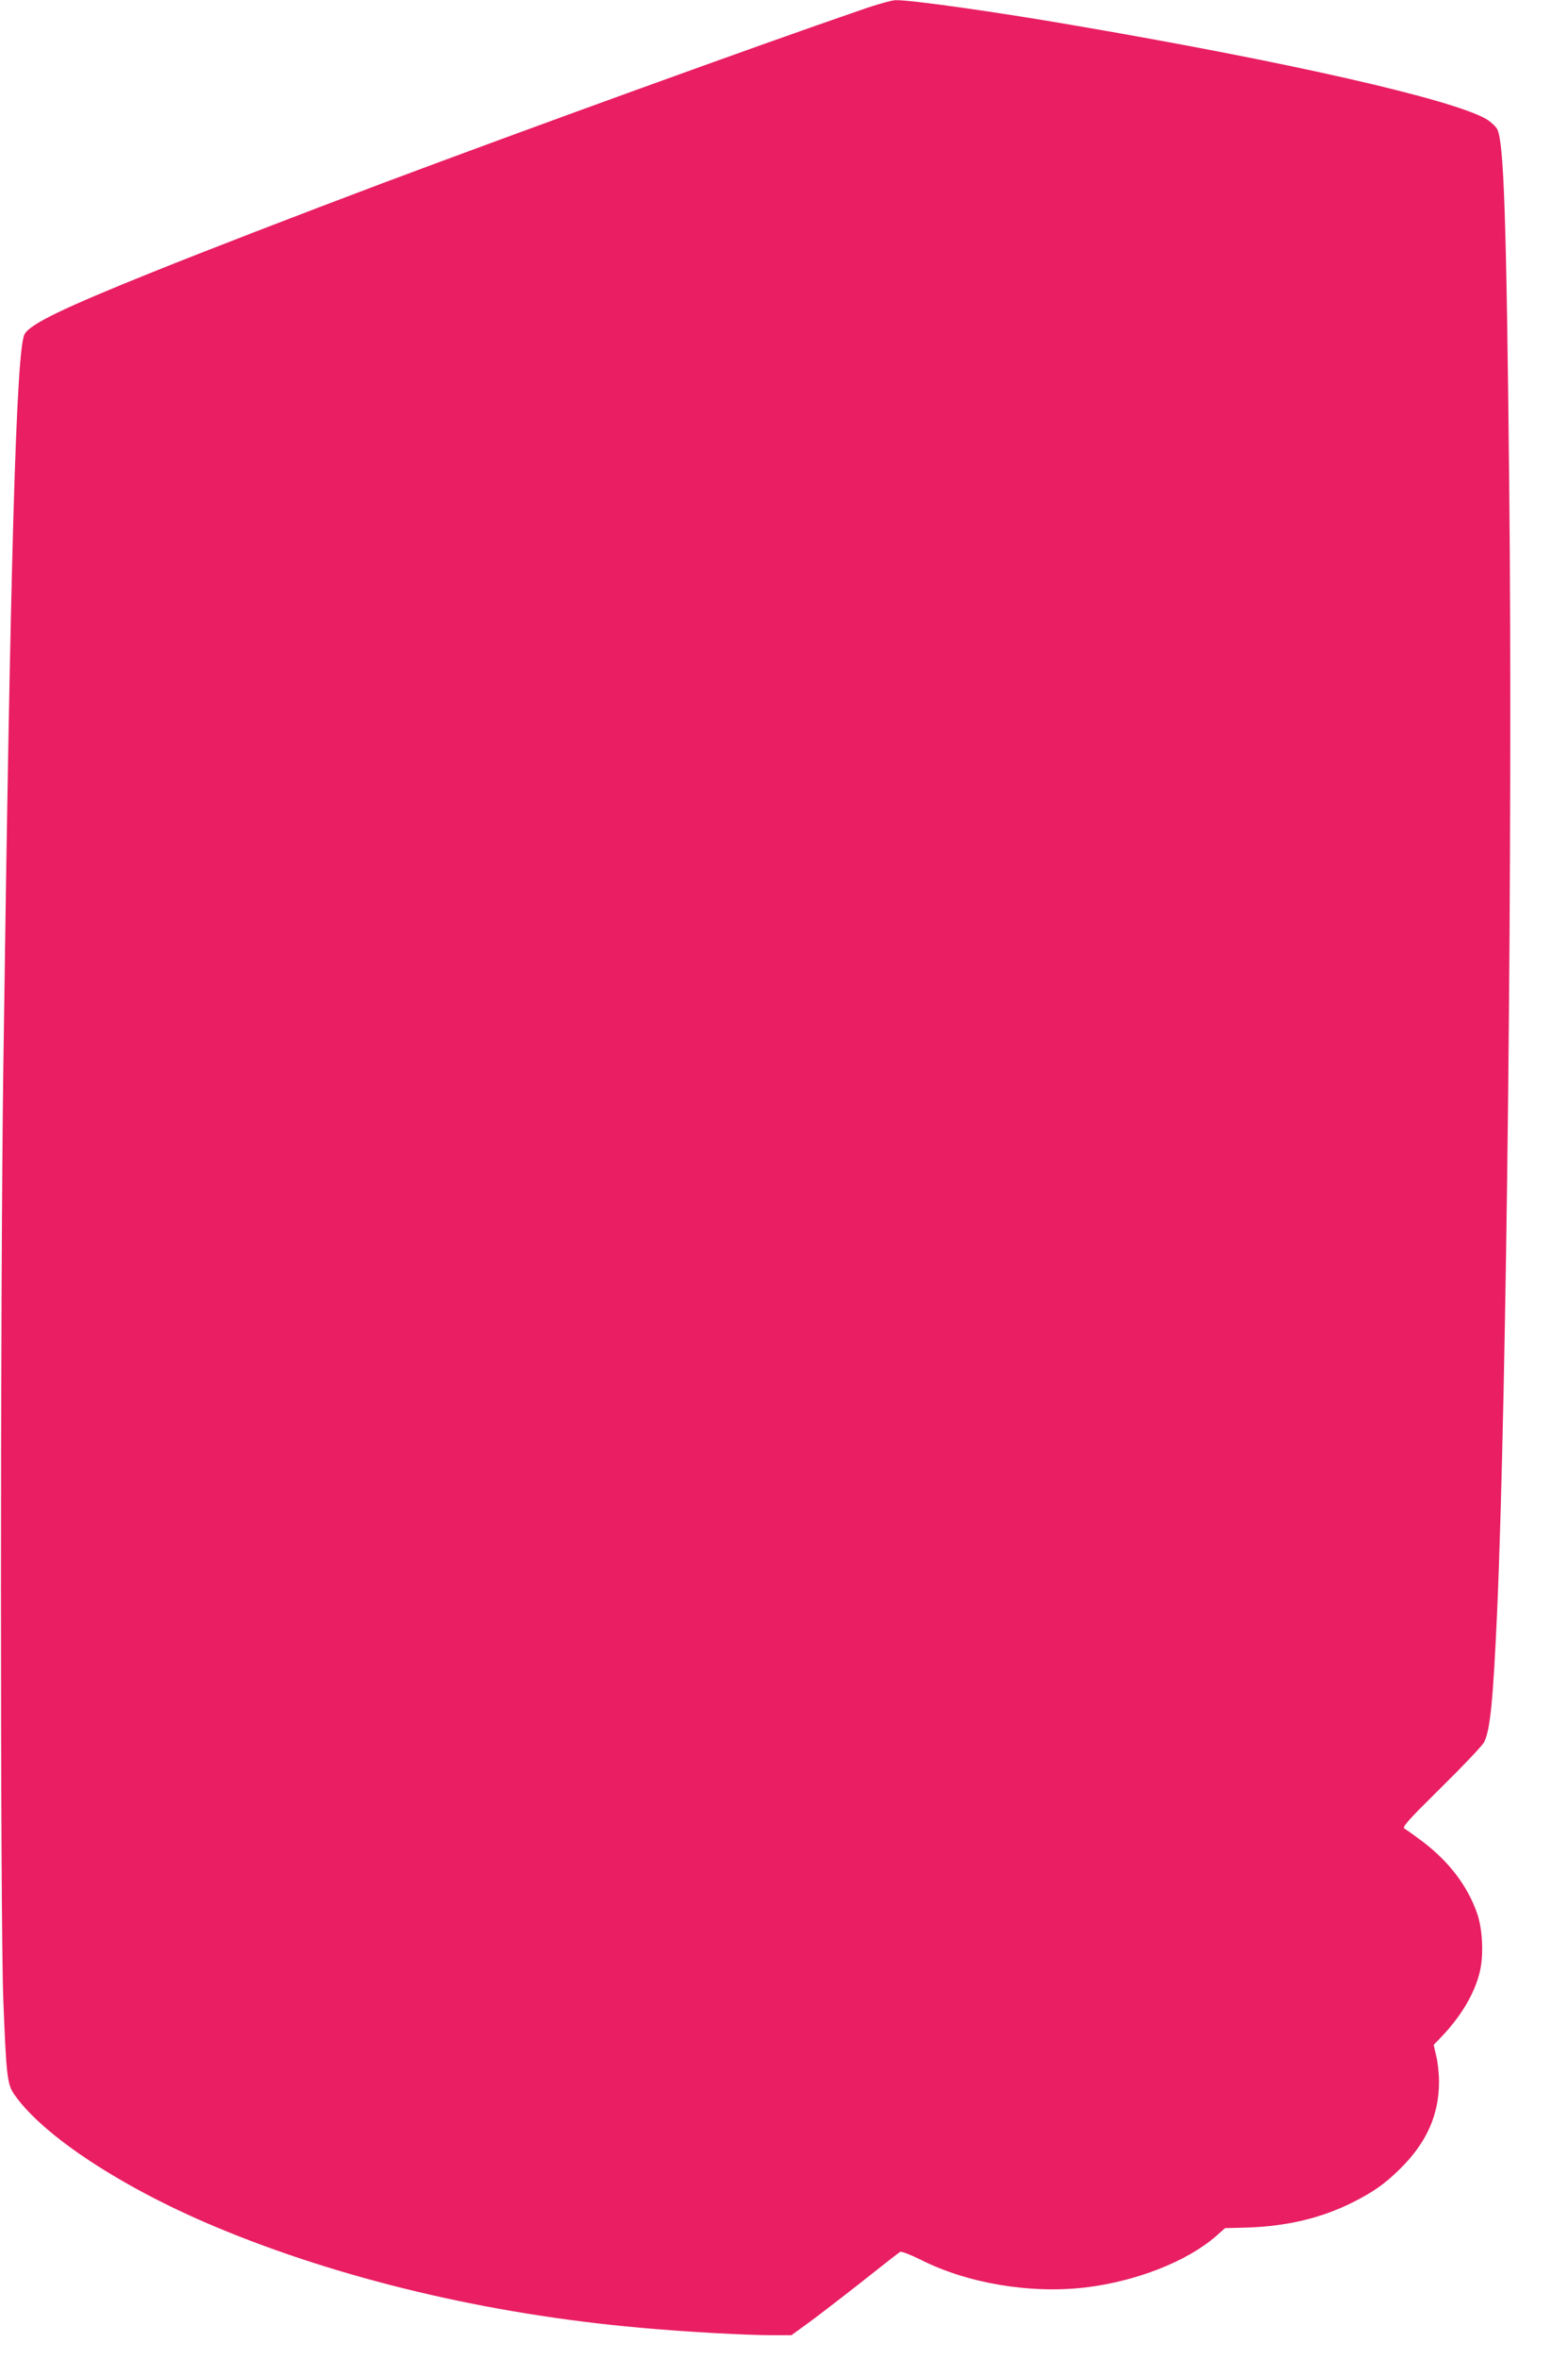 <?xml version="1.0" standalone="no"?>
<!DOCTYPE svg PUBLIC "-//W3C//DTD SVG 20010904//EN"
 "http://www.w3.org/TR/2001/REC-SVG-20010904/DTD/svg10.dtd">
<svg version="1.0" xmlns="http://www.w3.org/2000/svg"
 width="851pt" height="1280pt" viewBox="0 0 851 1280"
 preserveAspectRatio="xMidYMid meet">
<g transform="translate(0,1280) scale(0.1,-0.1)"
fill="#e91e63" stroke="none">
<path d="M4670 12745 c-565 -194 -1831 -653 -2591 -938 -460 -173 -964 -368
-1250 -483 -485 -195 -668 -283 -696 -338 -45 -86 -77 -1217 -115 -3981 -17
-1252 -17 -4609 0 -5055 16 -412 21 -458 59 -513 153 -222 584 -506 1093 -719
673 -282 1479 -474 2300 -547 250 -23 579 -41 728 -41 l97 0 87 63 c47 34 177
134 289 222 111 88 207 163 214 167 7 4 54 -14 109 -41 253 -129 594 -187 896
-152 276 33 552 141 709 278 l50 44 118 3 c219 7 407 52 579 139 110 56 171
99 253 180 143 141 211 292 211 472 0 44 -7 107 -15 140 l-14 60 43 45 c106
111 179 234 207 350 22 90 16 232 -14 318 -52 150 -153 282 -297 391 -44 33
-87 64 -97 69 -15 9 16 43 199 224 119 117 224 228 233 246 33 68 48 220 70
697 52 1181 86 4233 66 6120 -15 1453 -29 1863 -65 1934 -9 16 -35 40 -58 54
-184 108 -1072 310 -2248 511 -424 73 -879 137 -959 135 -20 0 -106 -24 -191
-54z"/>
</g>
</svg>
